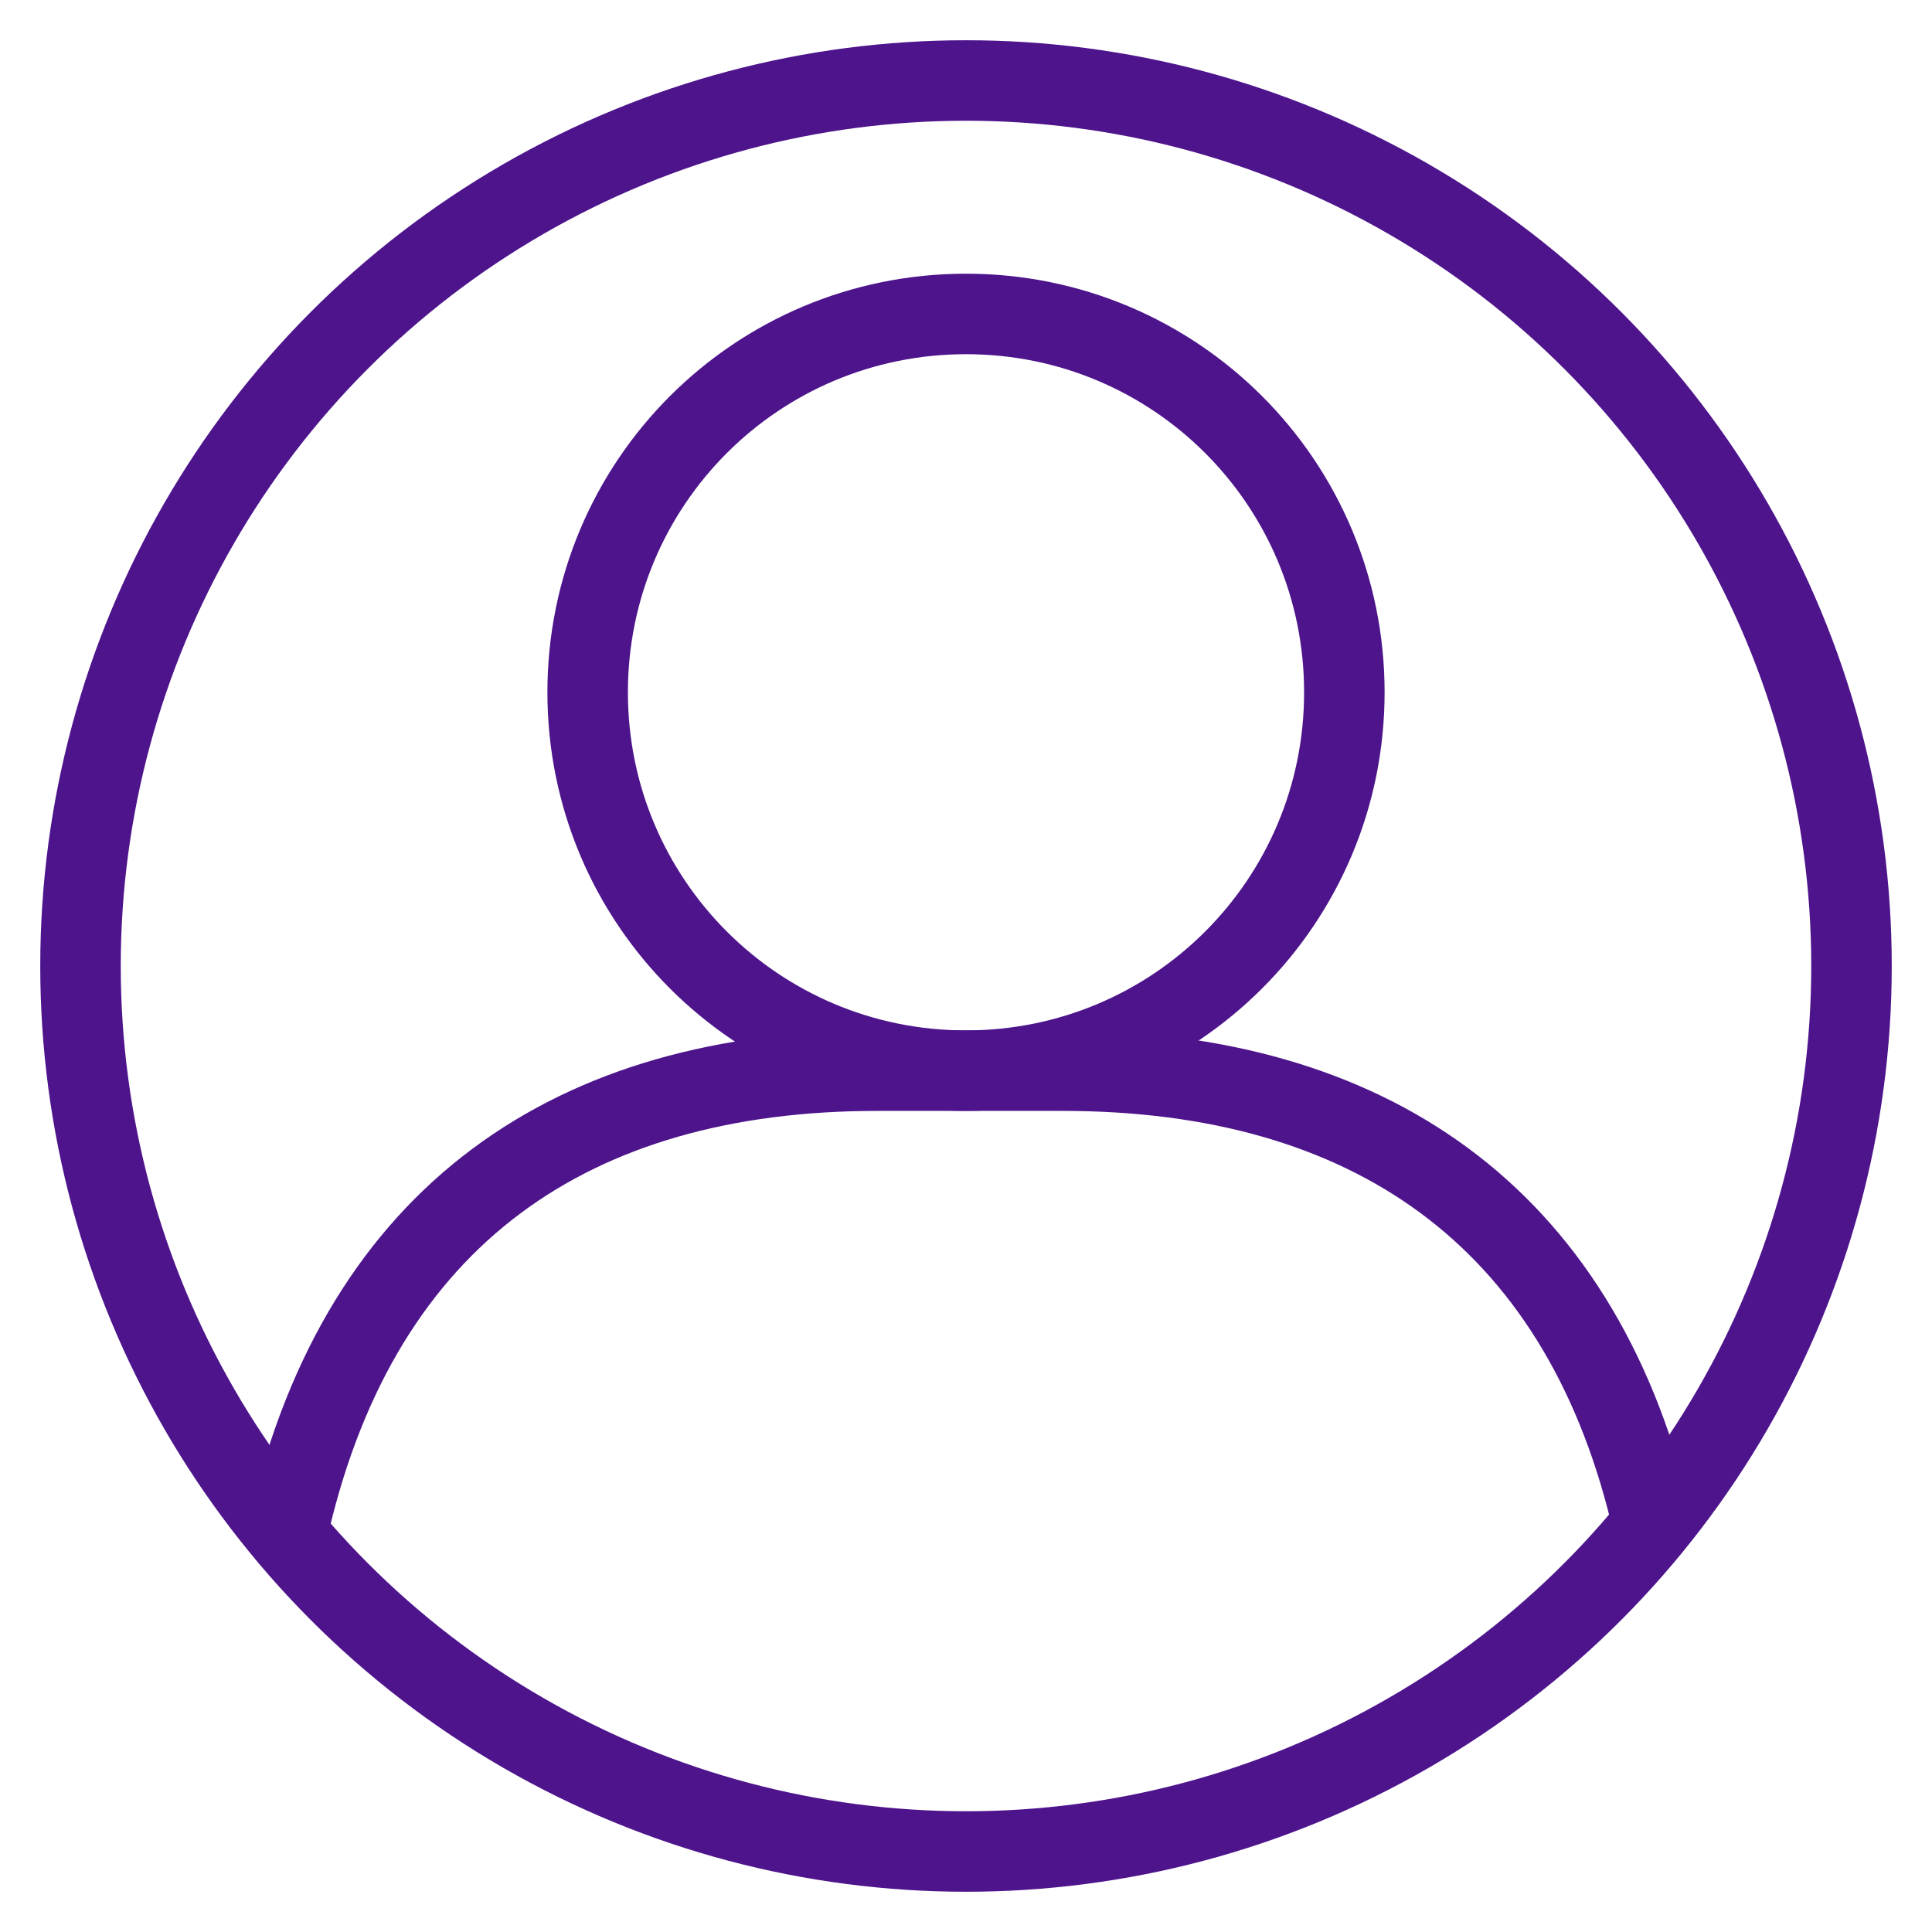 <?xml version="1.0" encoding="utf-8"?>
<!-- Generator: Adobe Illustrator 24.2.1, SVG Export Plug-In . SVG Version: 6.00 Build 0)  -->
<svg version="1.1" id="Icons" xmlns="http://www.w3.org/2000/svg" xmlns:xlink="http://www.w3.org/1999/xlink" x="0px" y="0px"
	 viewBox="0 0 24 24" style="enable-background:new 0 0 24 24;" xml:space="preserve">
<style type="text/css">
	.st0{fill:none;stroke:#4D148C;stroke-miterlimit:10;}
</style>
<g>
	<g>
		<path class="st0" d="M20.5,18.8c-0.9-3.7-3.5-5.5-7.3-5.5h-2.3c-3.8,0-6.4,1.8-7.3,5.6"/>
		<path class="st0" d="M12,3.9C9.4,3.9,7.3,6,7.3,8.6s2.1,4.7,4.7,4.7s4.7-2.1,4.7-4.7S14.6,3.9,12,3.9z"/>
	</g>
	<circle class="st0" cx="12" cy="12" r="11"/>
</g>
</svg>
